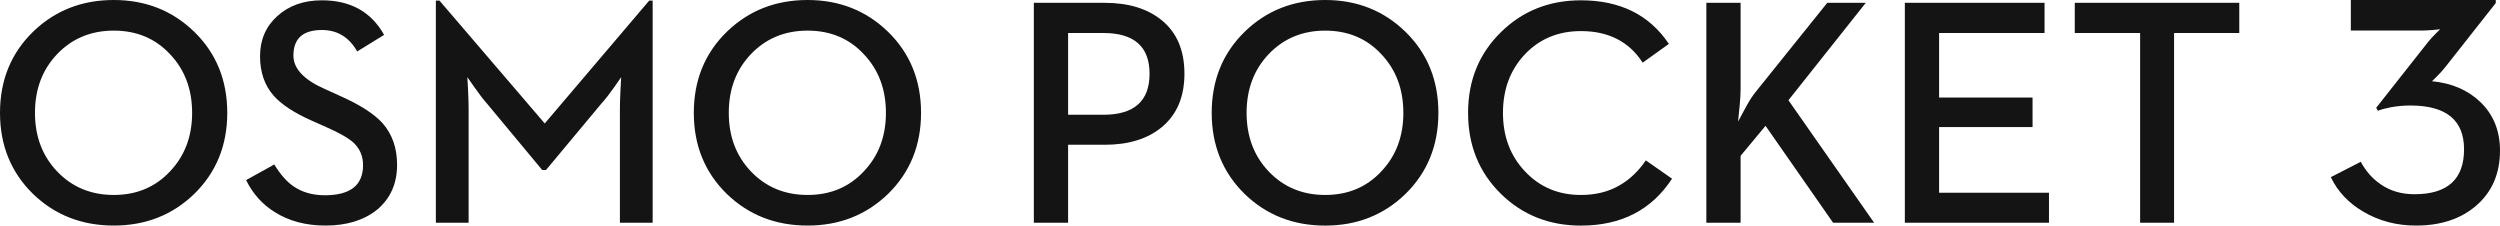 <?xml version="1.0" encoding="UTF-8"?>
<svg width="266px" height="24px" viewBox="0 0 266 24" version="1.1" xmlns="http://www.w3.org/2000/svg" xmlns:xlink="http://www.w3.org/1999/xlink">
    <title>osmo/osmo-pocket-3/24</title>
    <defs>
        <path d="M9.069,24 C11.676,24 13.8,23.302 15.438,21.907 C17.145,20.445 18,18.483 18,16.023 C18,13.925 17.308,12.207 15.923,10.868 C14.596,9.586 12.871,8.844 10.748,8.64 C10.748,8.664 10.892,8.527 11.18,8.232 C11.55,7.881 11.891,7.506 12.202,7.109 L17.549,0.324 L17.549,0 L2.129,0 L2.129,3.25 L9.675,3.25 C10.033,3.25 10.466,3.226 10.973,3.18 L11.631,3.112 L11.198,3.539 C10.863,3.866 10.592,4.163 10.385,4.422 L4.829,11.465 L5.002,11.787 C5.383,11.642 5.844,11.515 6.387,11.413 C7.067,11.288 7.759,11.226 8.464,11.226 C12.271,11.226 14.175,12.78 14.175,15.887 C14.175,19.074 12.415,20.666 8.897,20.666 C7.534,20.666 6.346,20.321 5.33,19.629 C4.454,19.039 3.738,18.233 3.185,17.214 L0,18.848 C0.727,20.376 1.886,21.609 3.479,22.536 C5.141,23.514 7.004,24 9.069,24" id="path-1"></path>
        <path d="M12.107,0 C15.486,0 18.337,1.125 20.661,3.376 C23.007,5.659 24.181,8.538 24.181,12.008 C24.181,15.469 23.007,18.346 20.661,20.64 C18.337,22.88 15.486,24 12.107,24 C8.705,24 5.844,22.88 3.519,20.64 C1.174,18.346 0,15.469 0,12.008 C0,8.538 1.174,5.659 3.519,3.376 C5.844,1.125 8.705,0 12.107,0 Z M34.252,0.033 C37.294,0.033 39.499,1.26 40.869,3.712 L38.006,5.475 C37.142,3.953 35.891,3.192 34.252,3.192 C32.231,3.192 31.22,4.098 31.22,5.913 C31.22,7.311 32.349,8.504 34.605,9.49 L36.12,10.178 C38.254,11.119 39.78,12.092 40.701,13.1 C41.733,14.276 42.25,15.754 42.25,17.534 C42.25,19.538 41.536,21.135 40.112,22.32 C38.708,23.44 36.884,24 34.639,24 C32.54,24 30.733,23.52 29.217,22.556 C27.903,21.739 26.894,20.607 26.185,19.163 L29.183,17.501 C29.834,18.565 30.513,19.337 31.22,19.818 C32.141,20.456 33.259,20.775 34.571,20.775 C37.277,20.775 38.629,19.706 38.629,17.567 C38.629,16.627 38.298,15.838 37.636,15.2 C37.085,14.696 36.11,14.137 34.706,13.521 L33.157,12.832 C31.294,12.003 29.947,11.119 29.115,10.178 C28.15,9.082 27.668,7.68 27.668,5.979 C27.668,4.245 28.28,2.821 29.503,1.713 C30.738,0.593 32.32,0.033 34.252,0.033 Z M85.926,0 C89.305,0 92.156,1.125 94.481,3.376 C96.826,5.659 98,8.538 98,12.008 C98,15.469 96.826,18.346 94.481,20.64 C92.156,22.88 89.305,24 85.926,24 C82.526,24 79.663,22.88 77.339,20.64 C74.993,18.346 73.821,15.469 73.821,12.008 C73.821,8.538 74.993,5.659 77.339,3.376 C79.663,1.125 82.526,0 85.926,0 Z M46.763,0.067 L57.961,13.135 L69.073,0.067 L69.443,0.067 L69.443,23.697 L65.958,23.697 L65.958,11.555 C65.958,11.029 65.98,10.318 66.026,9.422 L66.093,8.212 L65.369,9.254 C64.841,10.004 64.387,10.587 64.005,11 L58.094,18.089 L57.691,18.089 L51.798,11 C51.427,10.587 50.989,10.015 50.484,9.287 L49.726,8.212 L49.794,9.422 C49.838,10.318 49.861,11.029 49.861,11.555 L49.861,23.697 L46.375,23.697 L46.375,0.067 L46.763,0.067 Z M12.107,3.258 C9.67,3.258 7.656,4.098 6.062,5.778 C4.502,7.423 3.721,9.5 3.721,12.008 C3.721,14.505 4.502,16.578 6.062,18.222 C7.656,19.902 9.67,20.743 12.107,20.743 C14.542,20.743 16.541,19.902 18.102,18.222 C19.661,16.578 20.442,14.505 20.442,12.008 C20.442,9.5 19.661,7.423 18.102,5.778 C16.541,4.098 14.542,3.258 12.107,3.258 Z M85.926,3.258 C83.491,3.258 81.476,4.098 79.882,5.778 C78.321,7.423 77.542,9.5 77.542,12.008 C77.542,14.505 78.321,16.578 79.882,18.222 C81.476,19.902 83.491,20.743 85.926,20.743 C88.363,20.743 90.361,19.902 91.921,18.222 C93.481,16.578 94.262,14.505 94.262,12.008 C94.262,9.5 93.481,7.423 91.921,5.778 C90.361,4.098 88.363,3.258 85.926,3.258 Z" id="path-3"></path>
    </defs>
    <g id="osmo/osmo-pocket-3/24" stroke="none" stroke-width="1" fill="none" fill-rule="evenodd">
        <g id="*atom_single/symbol/3/24" transform="translate(248, 0)">
            <mask id="mask-2" fill="white">
                <use xlink:href="#path-1"></use>
            </mask>
            <use id="Color-颜色" fill="#141414" xlink:href="#path-1"></use>
        </g>
        <g id="🚫">
            <mask id="mask-4" fill="white">
                <use xlink:href="#path-3"></use>
            </mask>
            <use id="Color-颜色" fill="#141414" xlink:href="#path-3"></use>
        </g>
        <g id="*atom_single/en/pocket/demi/24" transform="translate(110, 0)" fill="#141414">
            <path d="M-1.42108547e-14,23.7 L3.645,23.7 L3.645,15.403 L7.541,15.403 C10.084,15.403 12.111,14.776 13.623,13.521 C15.224,12.188 16.024,10.296 16.024,7.844 C16.024,5.369 15.224,3.476 13.623,2.167 C12.111,0.924 10.084,0.301 7.541,0.301 L-1.42108547e-14,0.301 L-1.42108547e-14,23.7 Z M3.645,12.211 L3.645,3.511 L7.391,3.511 C10.672,3.511 12.312,4.955 12.312,7.844 C12.312,10.756 10.672,12.211 7.391,12.211 L3.645,12.211 Z M31.003,24.003 C34.373,24.003 37.217,22.883 39.535,20.643 C41.876,18.348 43.045,15.469 43.045,12.009 C43.045,8.539 41.876,5.66 39.535,3.376 C37.217,1.125 34.373,-1.08420217e-19 31.003,-1.08420217e-19 C27.609,-1.08420217e-19 24.753,1.125 22.436,3.376 C20.096,5.66 18.925,8.539 18.925,12.009 C18.925,15.469 20.096,18.348 22.436,20.643 C24.753,22.883 27.609,24.003 31.003,24.003 L31.003,24.003 Z M31.003,20.744 C28.572,20.744 26.563,19.904 24.972,18.224 C23.416,16.579 22.637,14.507 22.637,12.009 C22.637,9.501 23.416,7.424 24.972,5.777 C26.563,4.099 28.572,3.259 31.003,3.259 C33.432,3.259 35.425,4.099 36.983,5.777 C38.539,7.424 39.317,9.501 39.317,12.009 C39.317,14.507 38.539,16.579 36.983,18.224 C35.425,19.904 33.432,20.744 31.003,20.744 L31.003,20.744 Z M58.212,24.003 C62.501,24.003 65.732,22.34 67.904,19.013 L65.116,17.065 C64.32,18.229 63.38,19.12 62.293,19.736 C61.129,20.408 59.768,20.744 58.212,20.744 C55.804,20.744 53.817,19.904 52.249,18.224 C50.693,16.579 49.915,14.507 49.915,12.009 C49.915,9.501 50.693,7.424 52.249,5.777 C53.817,4.132 55.804,3.308 58.212,3.308 C61.145,3.308 63.335,4.428 64.78,6.668 L67.568,4.669 C65.496,1.579 62.377,0.033 58.212,0.033 C54.841,0.033 52.008,1.159 49.713,3.409 C47.372,5.693 46.203,8.56 46.203,12.009 C46.203,15.469 47.372,18.348 49.713,20.643 C52.008,22.883 54.841,24.003 58.212,24.003 L58.212,24.003 Z M71.555,23.7 L75.2,23.7 L75.2,16.579 L77.853,13.387 L85.043,23.7 L89.409,23.7 L80.289,10.665 L88.52,0.301 L84.421,0.301 L76.779,9.809 C76.487,10.168 76.168,10.66 75.821,11.287 L74.931,12.933 L75.099,11.253 C75.167,10.537 75.2,9.937 75.2,9.456 L75.2,0.301 L71.555,0.301 L71.555,23.7 Z M92.675,23.7 L108.011,23.7 L108.011,20.508 L96.32,20.508 L96.32,13.521 L106.264,13.521 L106.264,10.38 L96.32,10.38 L96.32,3.511 L107.54,3.511 L107.54,0.301 L92.675,0.301 L92.675,23.7 Z M117.709,23.7 L121.321,23.7 L121.321,3.511 L128.259,3.511 L128.259,0.301 L110.756,0.301 L110.756,3.511 L117.709,3.511 L117.709,23.7 Z" id="Color-颜色"></path>
        </g>
    </g>
</svg>